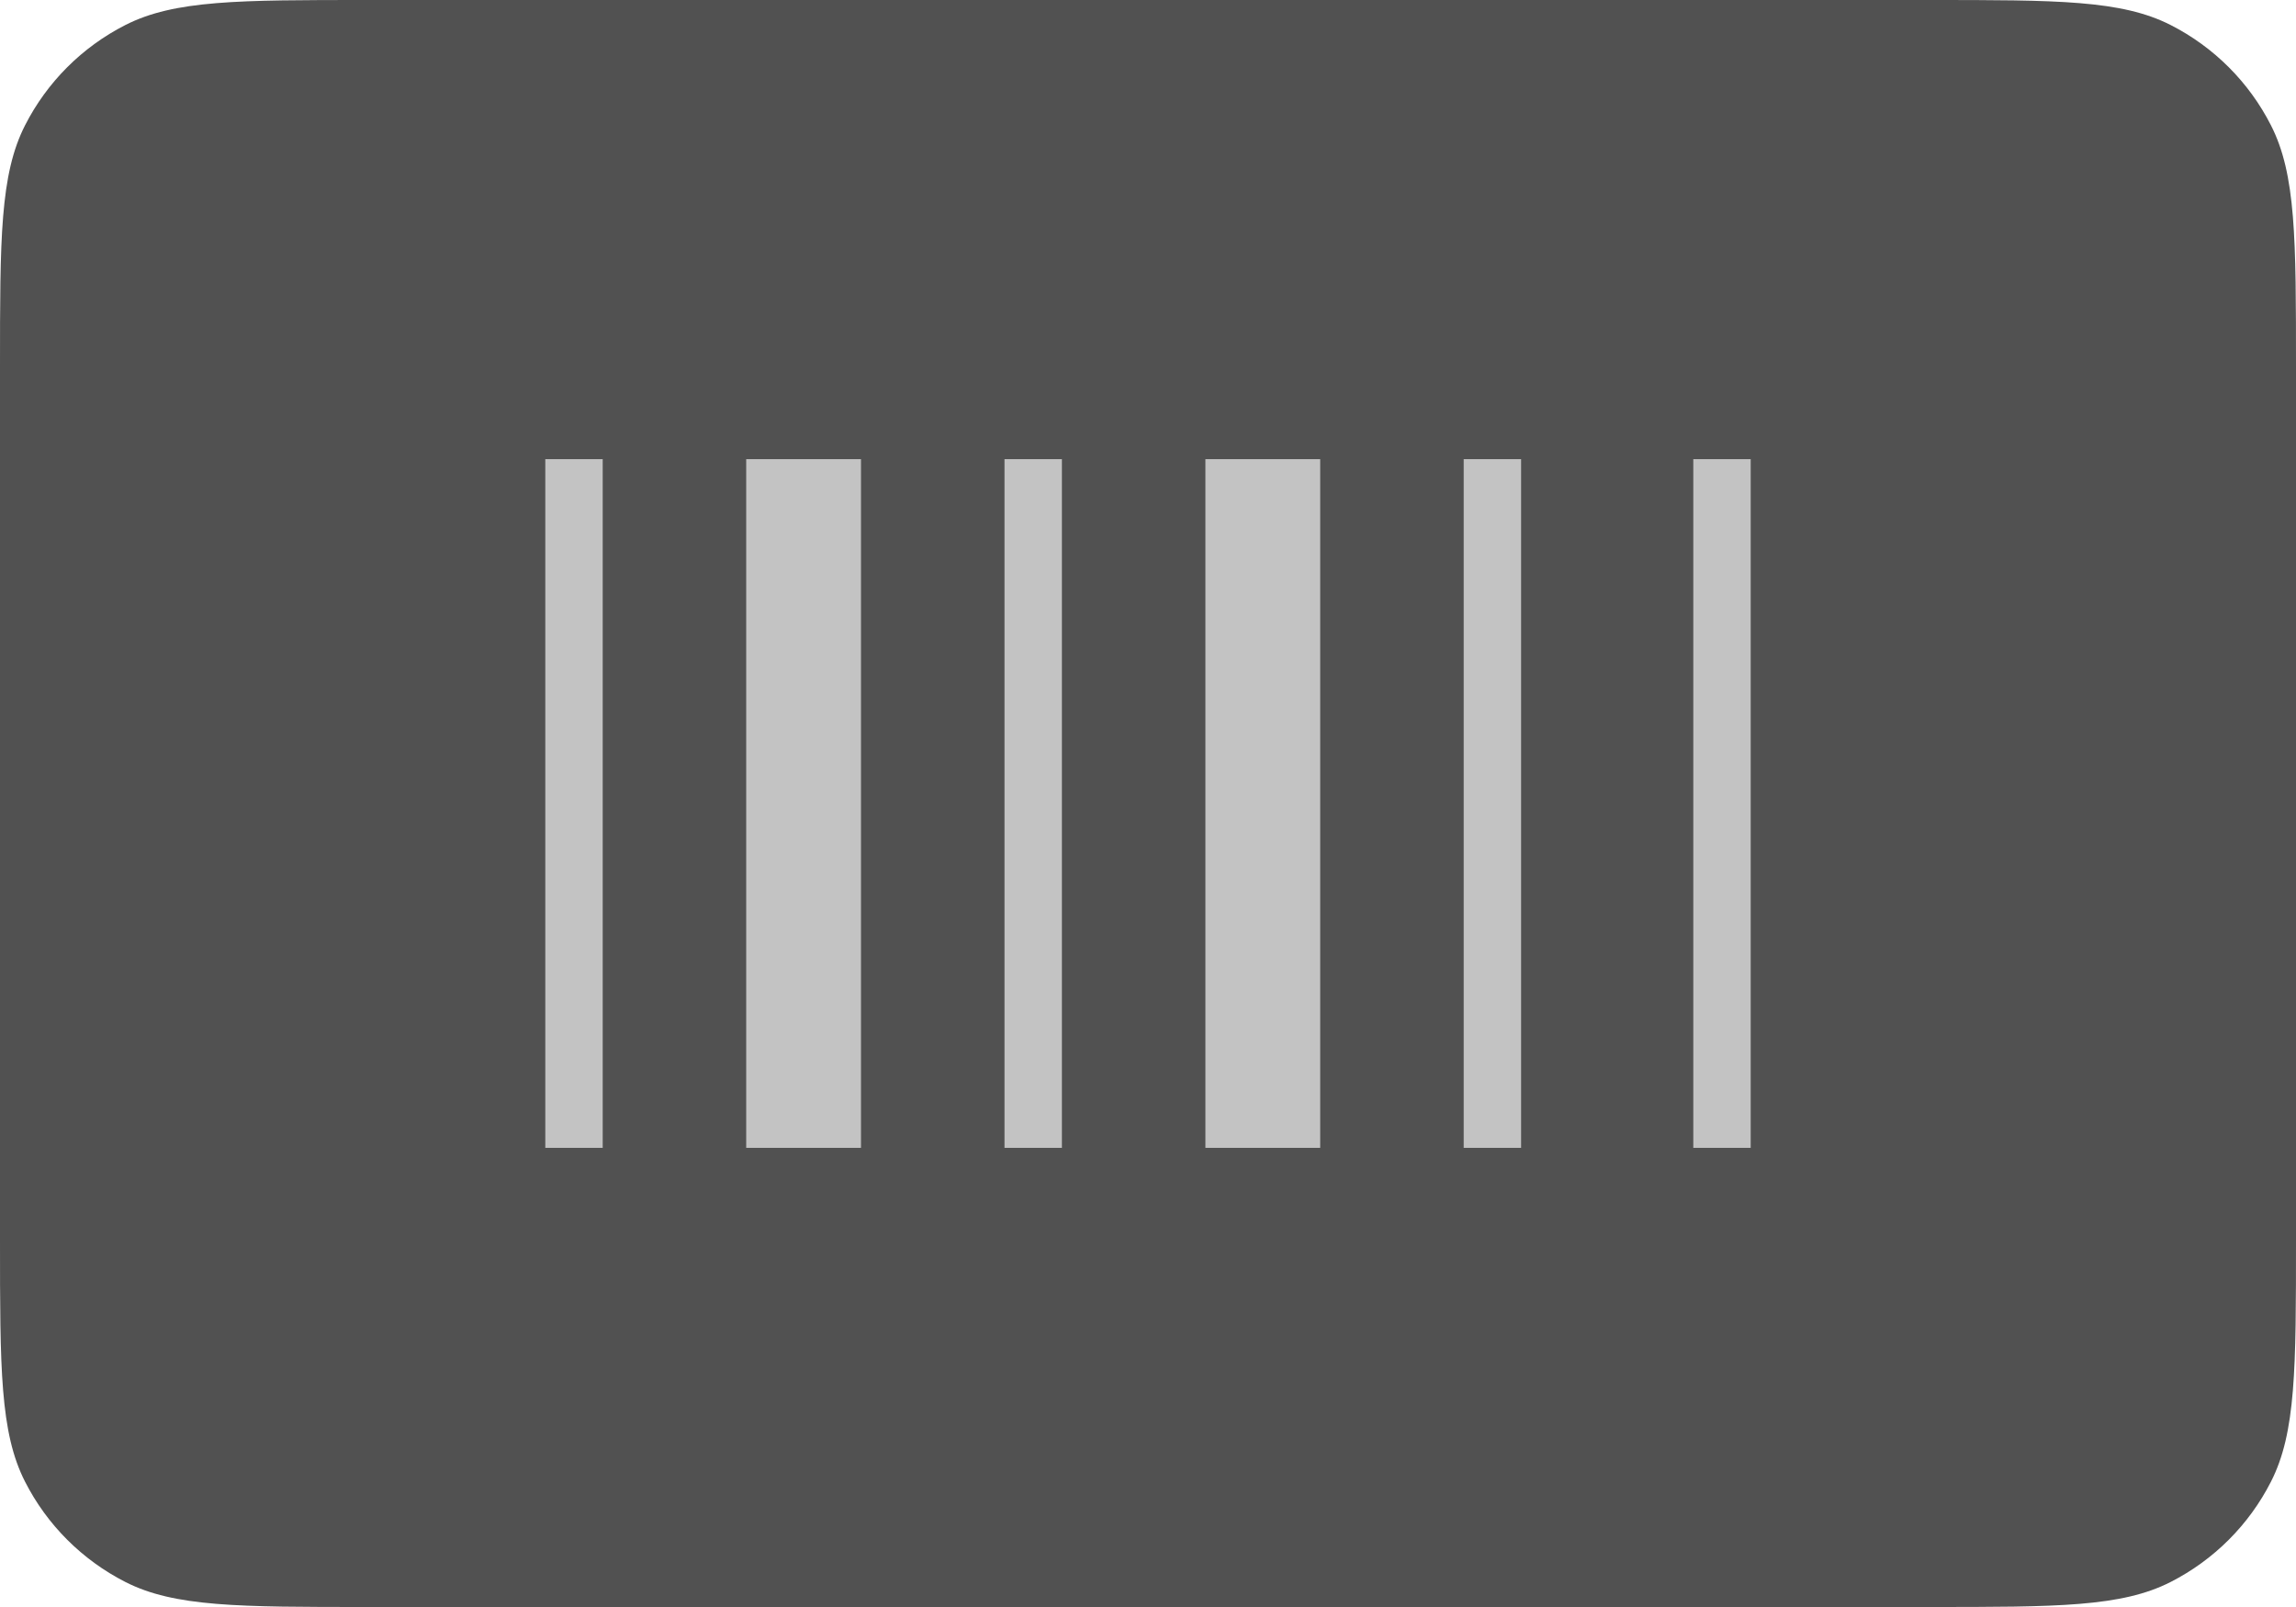 <svg width="40" height="28" viewBox="0 0 40 28" fill="none" xmlns="http://www.w3.org/2000/svg">
<path d="M0 6.4C0 4.16 0 3.04 0.436 2.184C0.819 1.431 1.431 0.819 2.184 0.436C3.04 0 4.16 0 6.4 0H33.6C35.84 0 36.96 0 37.816 0.436C38.569 0.819 39.181 1.431 39.564 2.184C40 3.04 40 4.16 40 6.4V21.6C40 23.84 40 24.96 39.564 25.816C39.181 26.569 38.569 27.18 37.816 27.564C36.96 28 35.84 28 33.6 28H6.4C4.16 28 3.04 28 2.184 27.564C1.431 27.18 0.819 26.569 0.436 25.816C0 24.96 0 23.84 0 21.6V6.4Z" fill="#515151"></path>
<path d="M10 8V20" stroke="#C3C3C3"></path>
<path d="M14 8V20" stroke="#C3C3C3" stroke-width="2"></path>
<path d="M18 8V20" stroke="#C3C3C3"></path>
<path d="M22 8V20" stroke="#C3C3C3" stroke-width="2"></path>
<path d="M26 8V20" stroke="#C3C3C3"></path>
<path d="M30 8V20" stroke="#C3C3C3"></path>
</svg>
